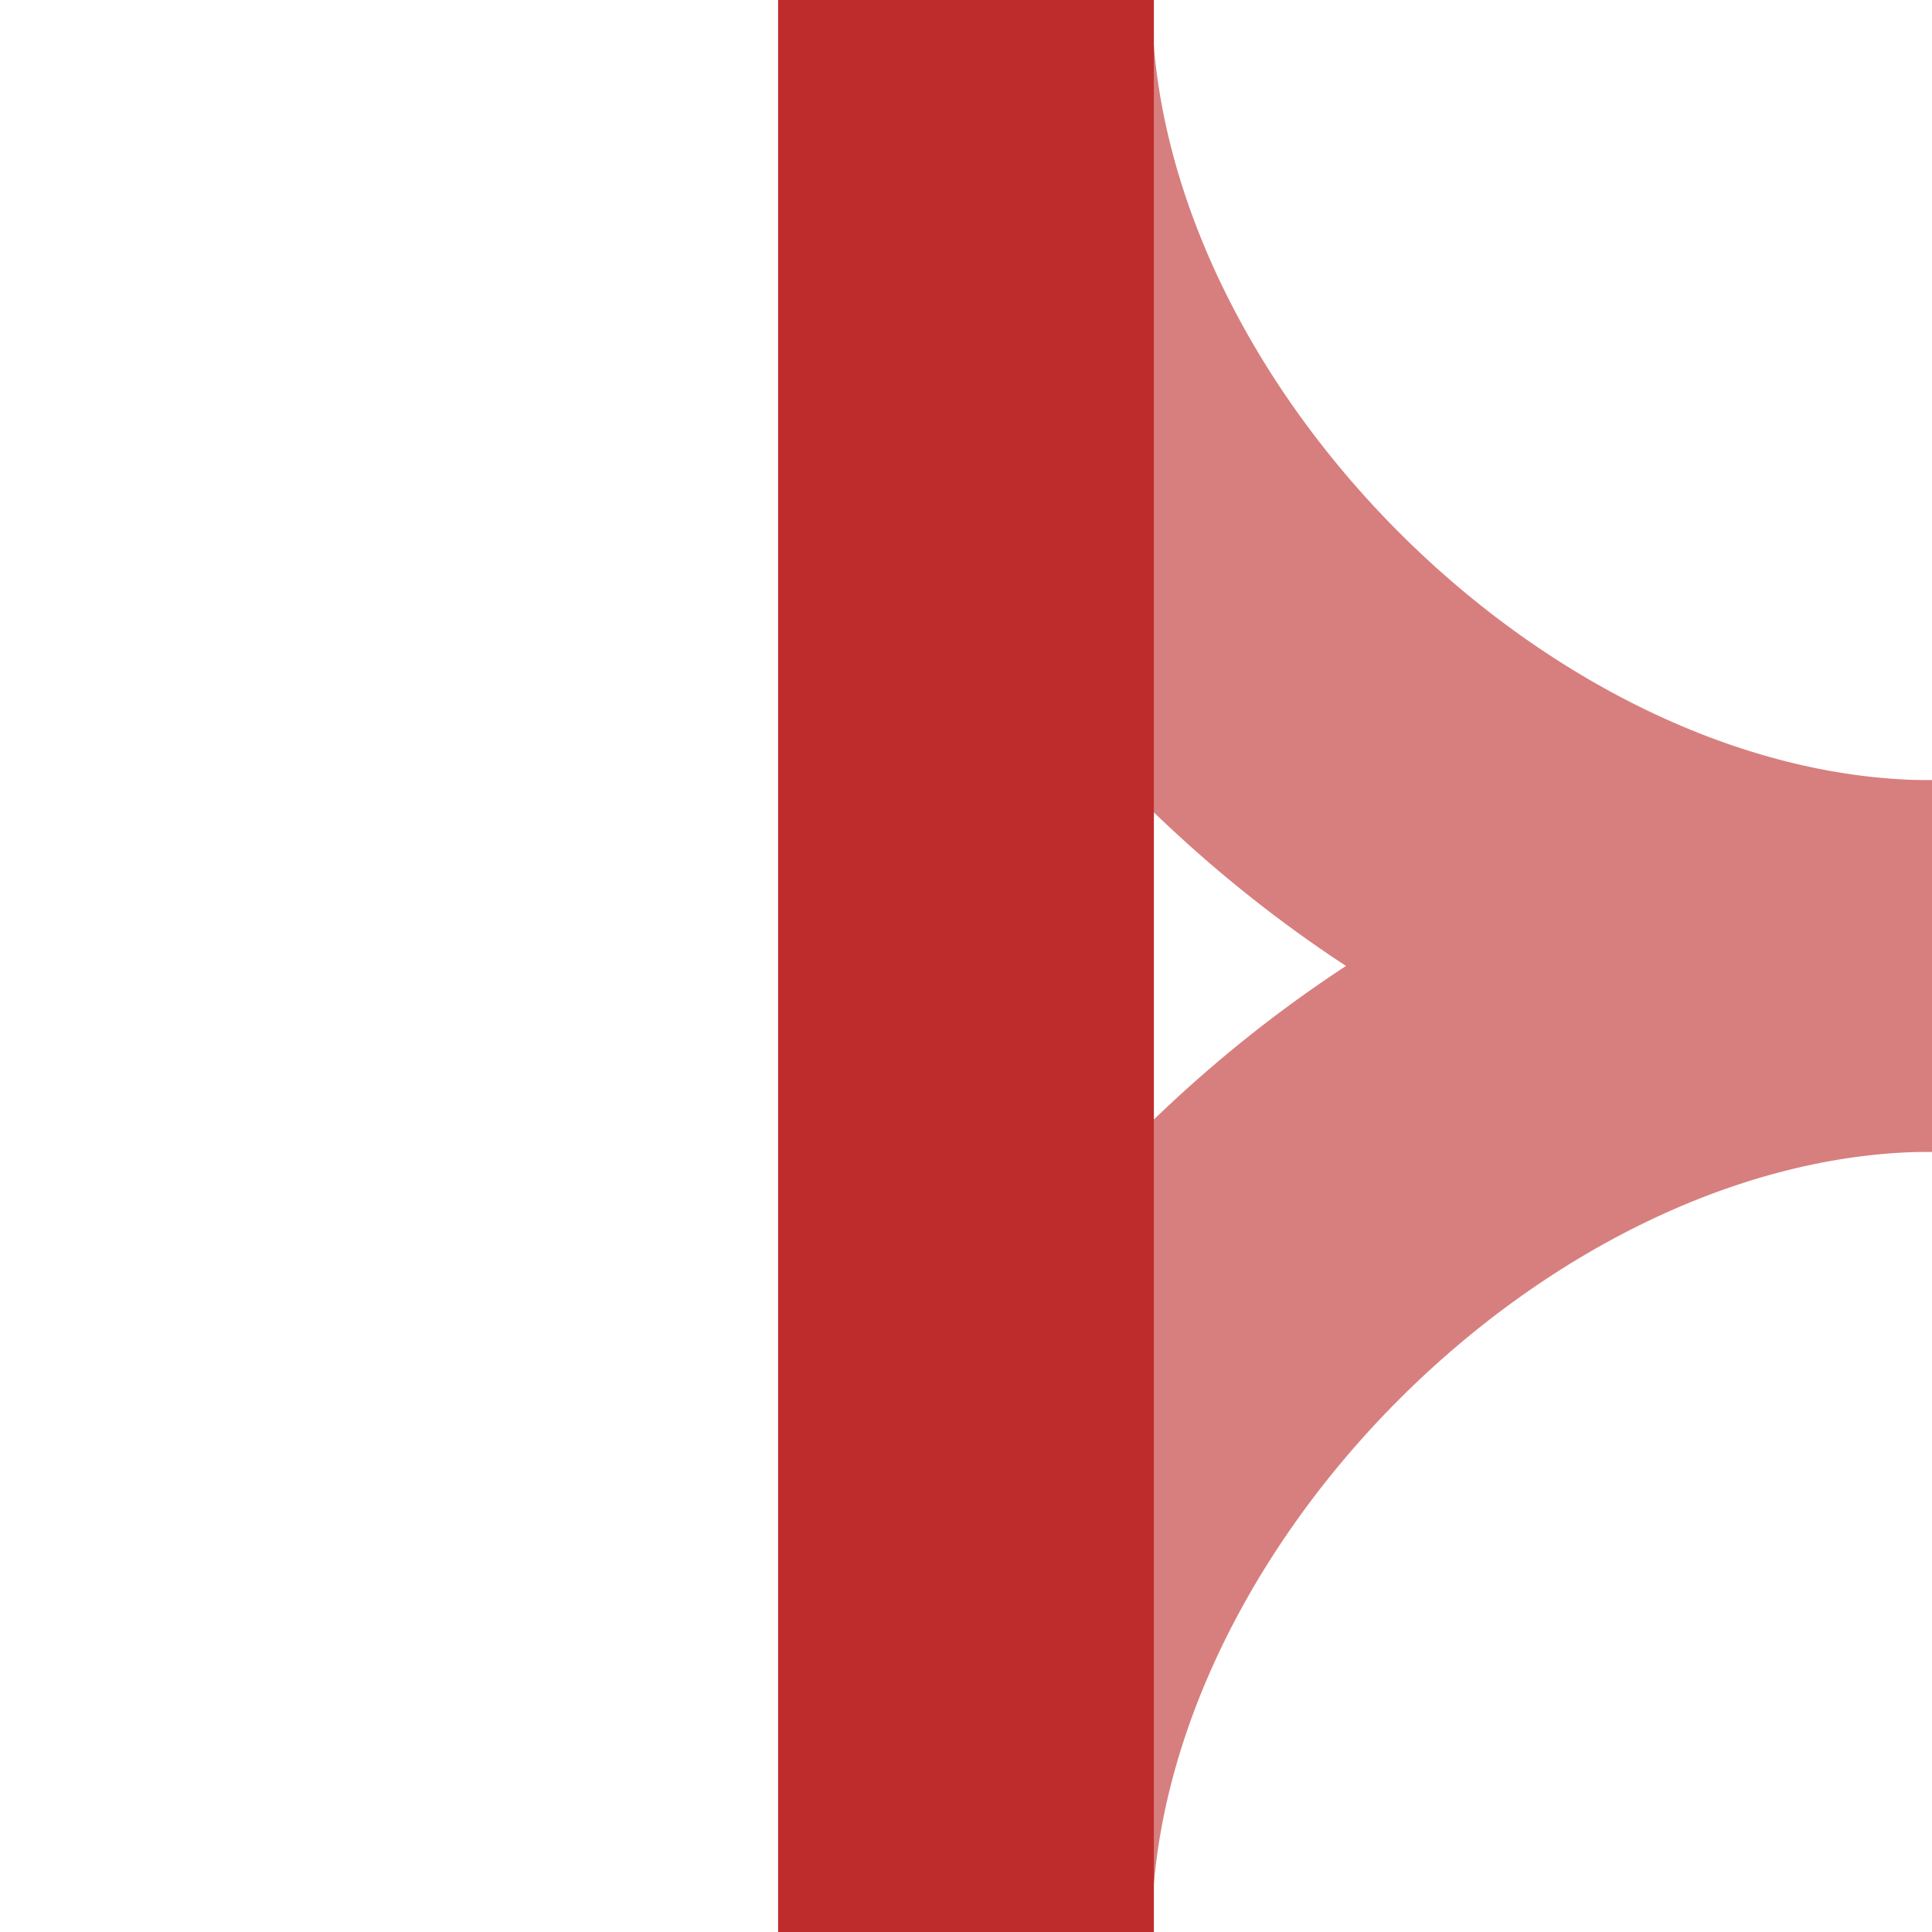 <?xml version="1.0" encoding="UTF-8"?>
<!DOCTYPE svg PUBLIC "-//W3C//DTD SVG 1.1//EN" "http://www.w3.org/Graphics/SVG/1.1/DTD/svg11.dtd">
<!-- Creator: CorelDRAW -->
<svg xmlns="http://www.w3.org/2000/svg" xml:space="preserve" width="500px" height="500px" style="shape-rendering:geometricPrecision; text-rendering:geometricPrecision; image-rendering:optimizeQuality; fill-rule:evenodd; clip-rule:evenodd"
viewBox="0 0 500 500">
 <defs>
  <style type="text/css">
   <![CDATA[
    .str0 {stroke:#D77F7E;stroke-width:96.154}
    .fil0 {fill:none}
    .fil1 {fill:#BE2D2C}
   ]]>
  </style>
 </defs>
 <g id="Ebene_x0020_1">
  <path class="fil0 str0" d="M250 500c0,-125 125,-250 250,-250"/>
  <path class="fil0 str0" d="M250.039 -0c0,125 125,250 250,250"/>
  <path class="fil1" d="M201.375 -0c32.413,0 64.836,0 97.249,0 0,166.651 0,333.35 0,500.001 -32.413,0 -64.836,0 -97.249,0 0,-166.65 0,-333.35 0,-500.001z"/>
 </g>
</svg>
